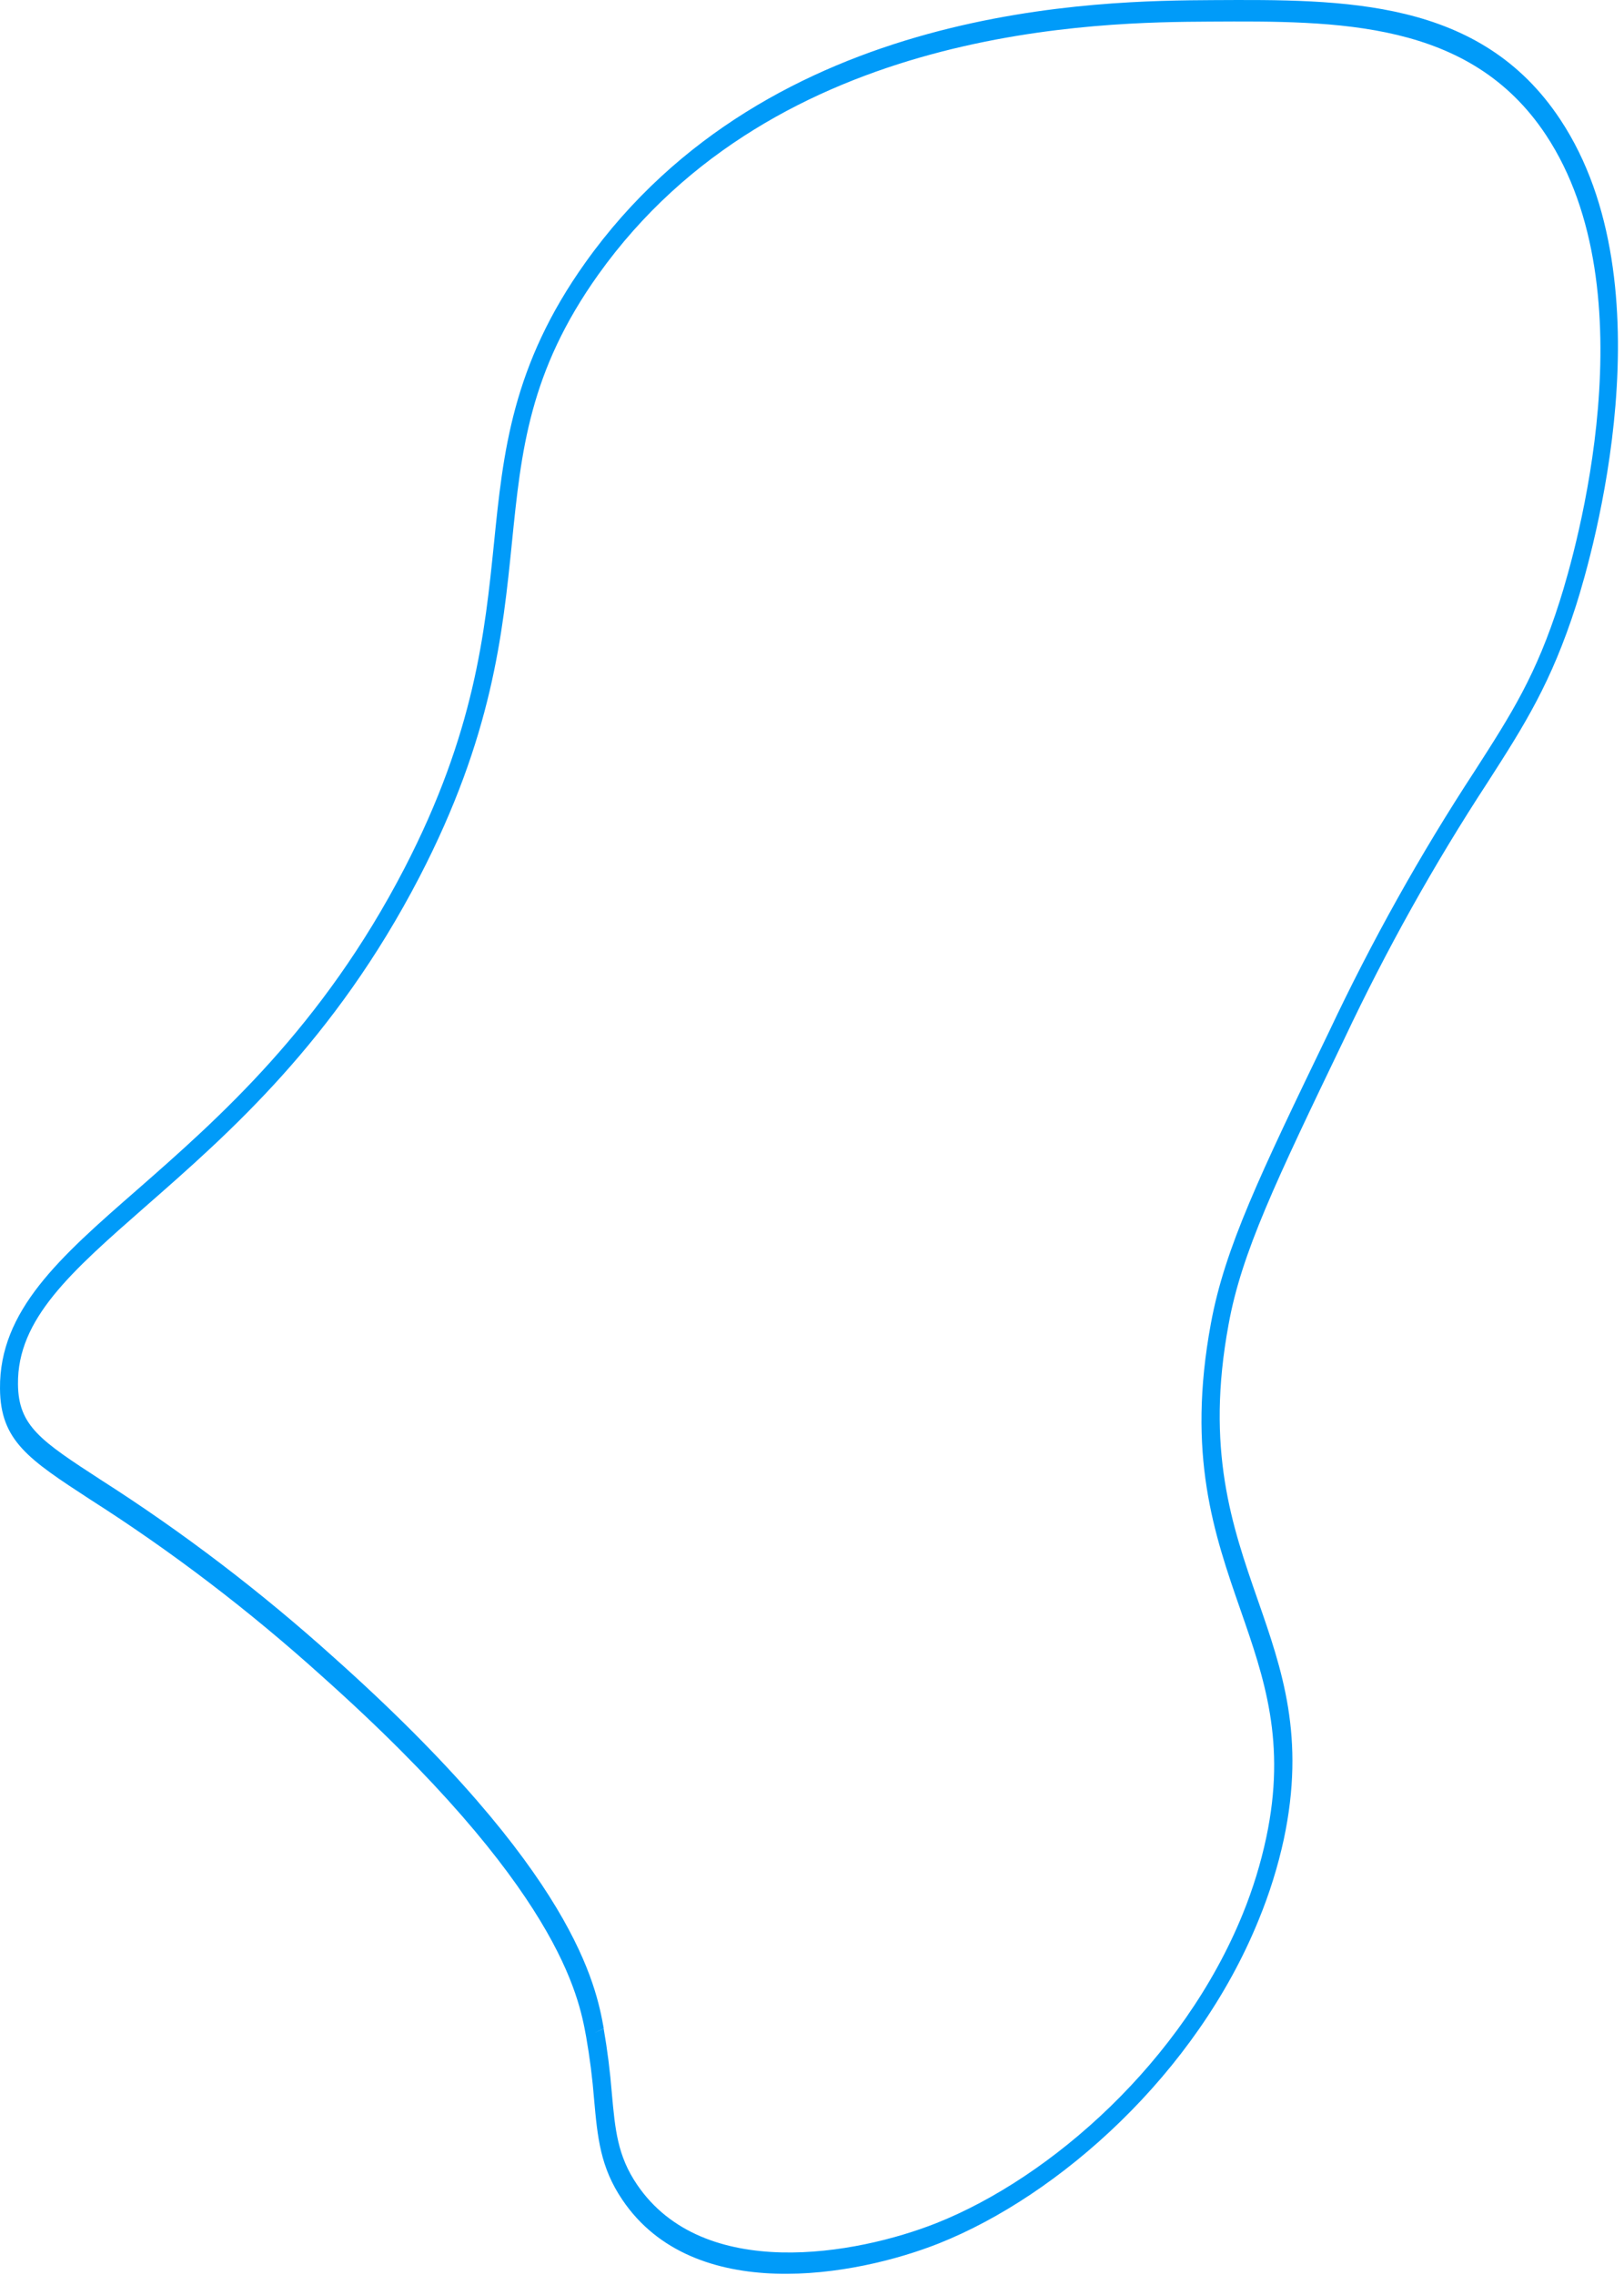 <svg width="200" height="280" viewBox="0 0 200 280" fill="none" xmlns="http://www.w3.org/2000/svg">
<path d="M155.014 236.277C147.311 255.274 130.44 270.219 115.631 276.11C105.292 280.208 85.429 283.727 76.656 270.761C73.922 266.736 73.586 263.056 73.165 258.39C72.957 255.775 72.63 253.2 72.185 250.676C71.274 245.665 68.843 232.354 39.623 206.279C30.654 198.194 21.134 190.94 11.125 184.563C3.526 179.611 0.037 177.328 0.001 170.895C-0.089 161.304 7.357 154.748 16.84 146.477C26.997 137.58 39.651 126.455 49.802 106.883C58.471 90.15 59.719 77.797 60.832 66.896C61.968 55.638 63.045 45.004 72.082 32.329C94.894 0.318 135.853 0.095 149.318 0.014C165.526 -0.073 182.301 -0.203 192.167 14.732C205.641 35.071 196.139 68.099 194.095 74.515C191.033 84.061 187.759 89.205 183.202 96.295C176.624 106.352 170.708 116.939 165.523 127.931C157.111 145.427 152.901 154.174 151.305 162.998C148.449 178.399 151.719 187.784 154.875 196.852C157.915 205.569 160.78 213.798 158.102 226.386C157.371 229.747 156.335 233.065 155.014 236.277ZM73.27 250.175L74.344 249.68C74.799 252.287 75.135 254.946 75.351 257.646C75.754 262.116 76.048 265.34 78.455 268.877C86.614 280.904 105.455 277.514 115.297 273.623C129.508 267.991 145.702 253.66 153.058 235.536C154.296 232.496 155.262 229.356 155.939 226.177C158.439 214.427 155.697 206.552 152.791 198.202C149.514 188.793 146.124 179.066 149.13 162.858C150.842 153.59 155.124 144.684 163.69 126.947C168.936 115.828 174.923 105.119 181.581 94.948C186.159 87.824 189.185 83.114 192.083 73.992C194.057 67.809 203.225 35.983 190.382 16.601C181.027 2.48 164.728 2.572 148.964 2.661C135.786 2.733 95.658 3.001 73.673 33.811C65.172 45.741 64.19 55.462 63.051 66.729C61.911 77.996 60.634 90.639 51.648 107.956C41.158 128.143 28.267 139.433 17.912 148.5C8.75 156.536 2.121 162.336 2.215 170.361C2.257 175.521 5.045 177.342 12.436 182.147C22.515 188.577 32.105 195.884 41.145 204.021C70.868 230.551 73.401 244.426 74.355 249.653L73.27 250.175Z" fill="#009BF9"/>
</svg>
